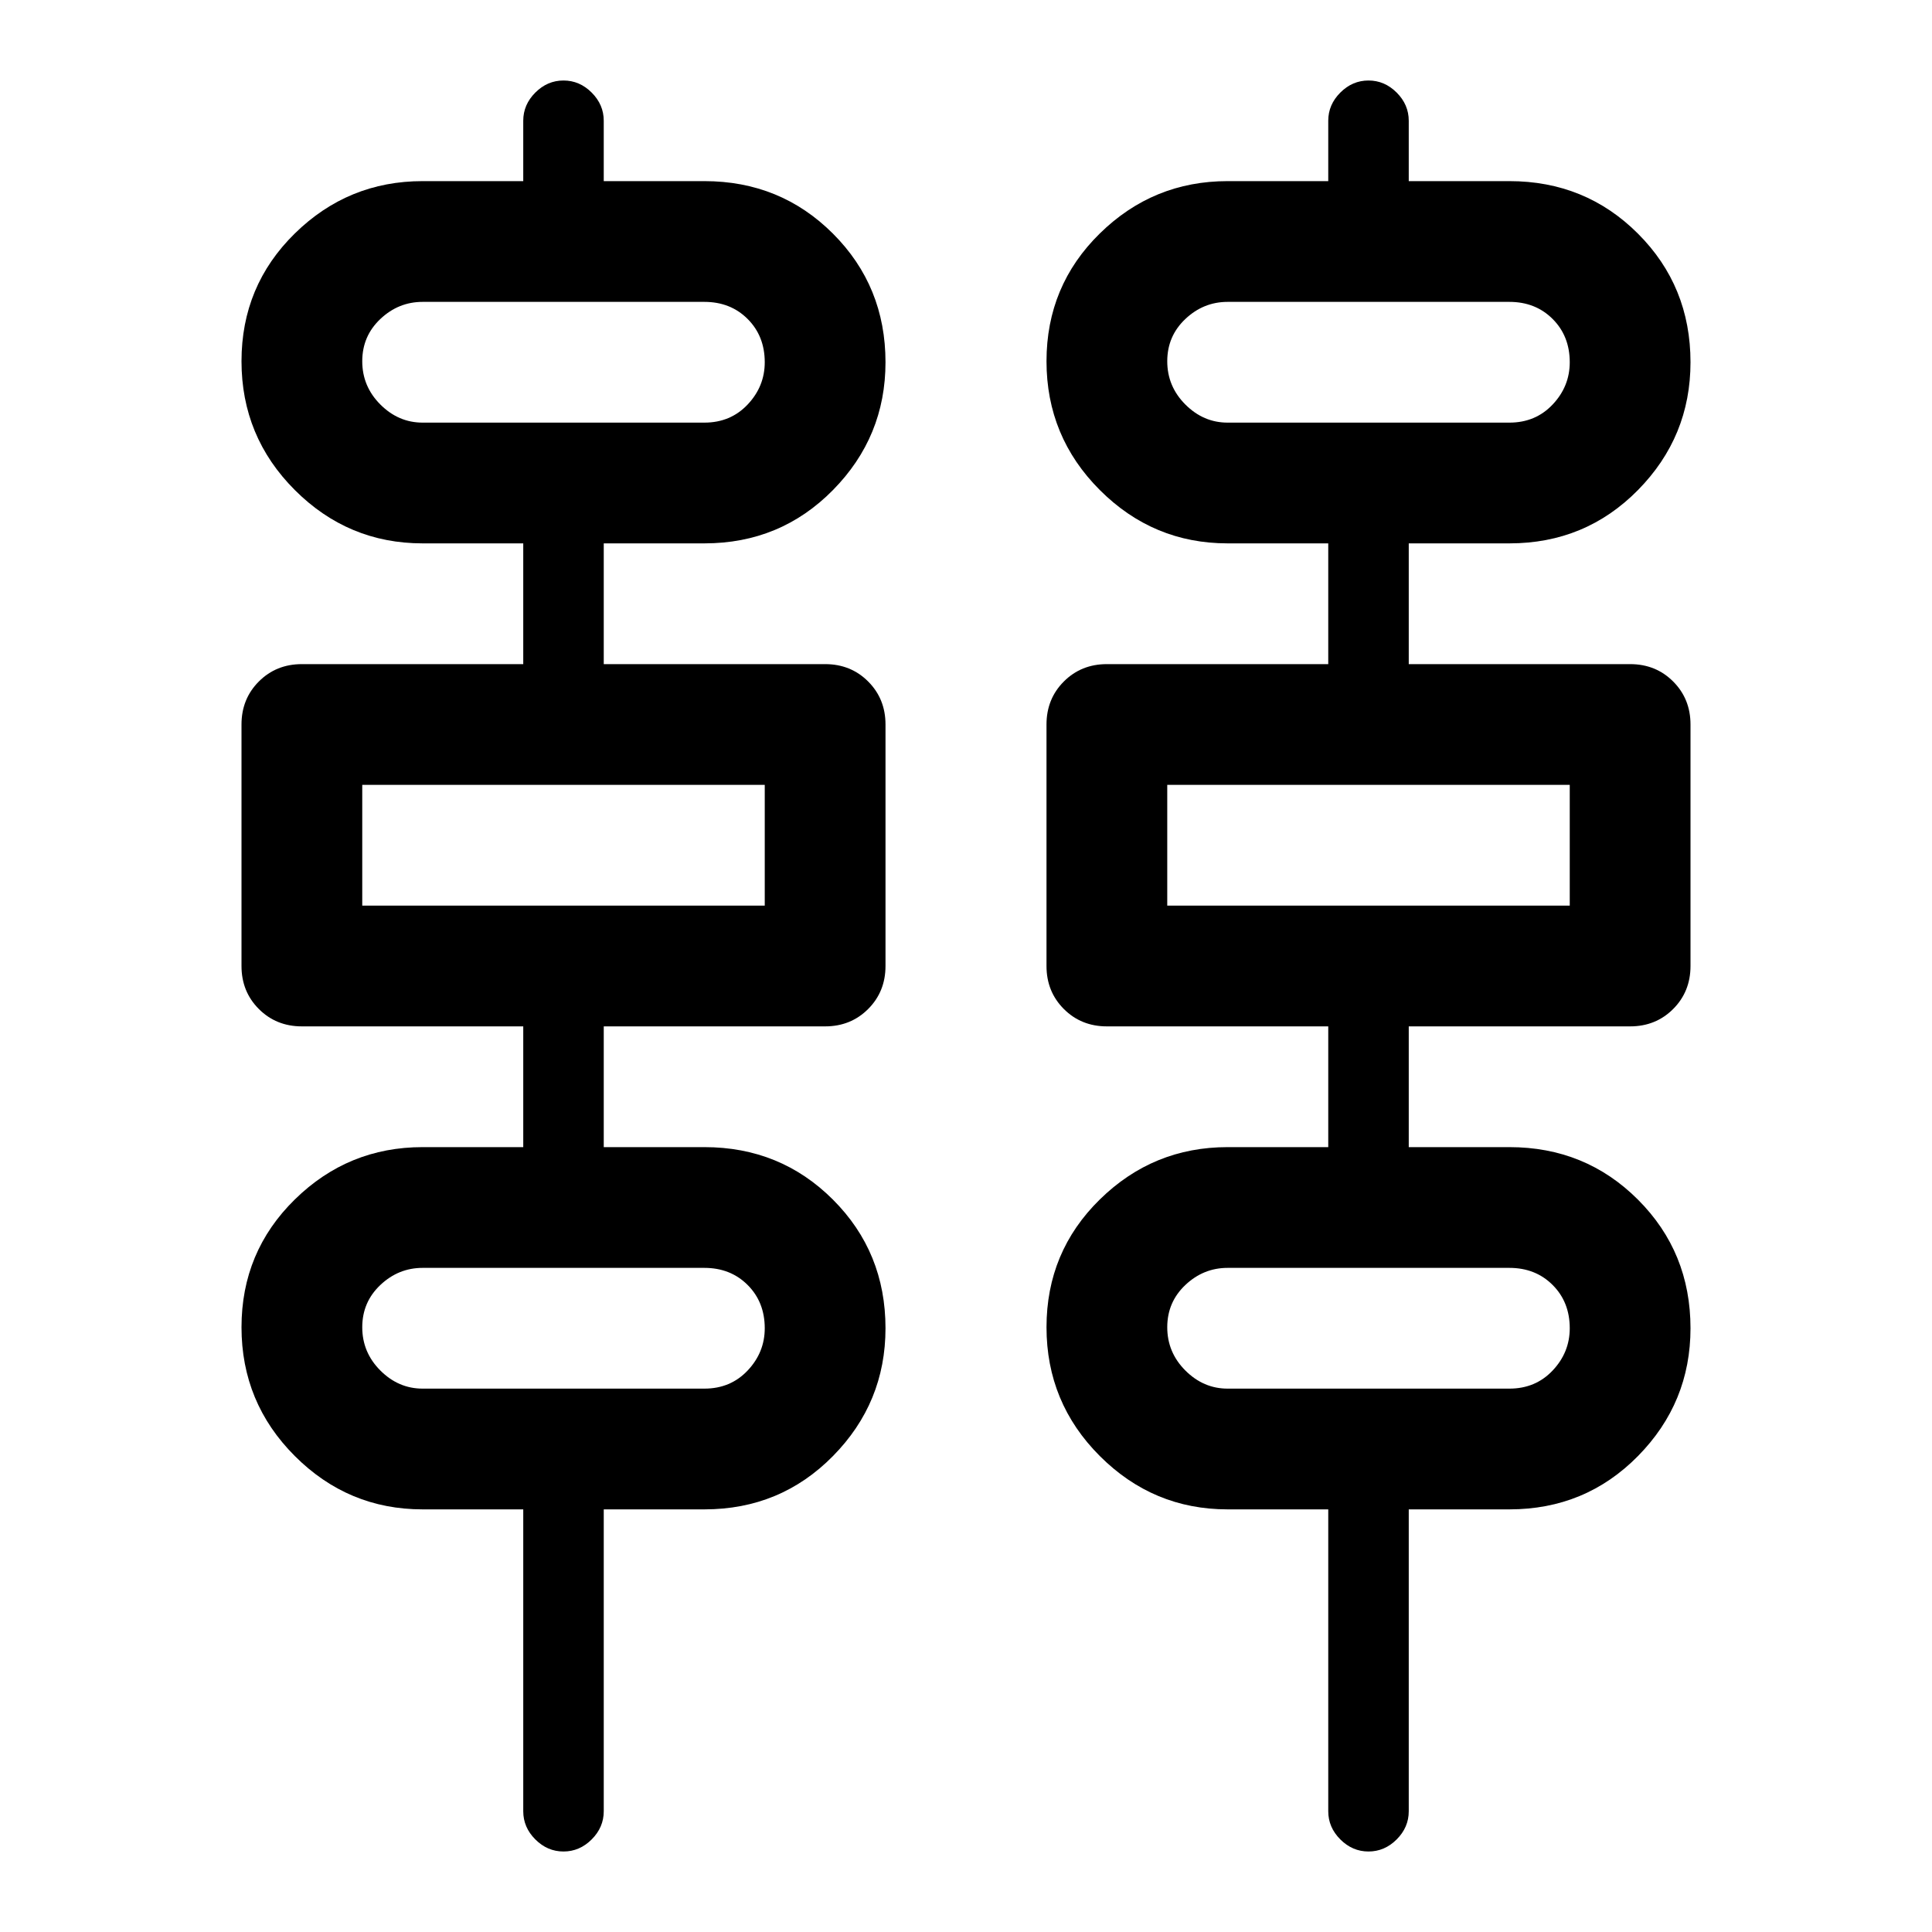 <svg xmlns="http://www.w3.org/2000/svg" width="48" height="48" viewBox="0 -960 960 960"><path d="M280-40q-8 0-14-6t-6-14v-150h-50q-37 0-63.5-26.5t-26.5-64q0-37.5 26.5-63.5t63.5-26h50v-60H150q-12.75 0-21.375-8.625T120-480v-120q0-12.75 8.625-21.375T150-630h110v-60h-50q-37 0-63.5-26.5t-26.5-64q0-37.5 26.5-63.5t63.5-26h50v-30q0-8 6-14t14-6q8 0 14 6t6 14v30h50q37.8 0 63.9 26.1T440-780q0 37-26.1 63.5T350-690h-50v60h110q12.75 0 21.375 8.625T440-600v120q0 12.75-8.625 21.375T410-450H300v60h50q37.8 0 63.9 26.1T440-300q0 37-26.1 63.5T350-210h-50v150q0 8-6 14t-14 6Zm400 0q-8 0-14-6t-6-14v-150h-50q-37 0-63.5-26.5t-26.5-64q0-37.5 26.5-63.5t63.5-26h50v-60H550q-12.75 0-21.375-8.625T520-480v-120q0-12.75 8.625-21.375T550-630h110v-60h-50q-37 0-63.5-26.5t-26.5-64q0-37.5 26.5-63.5t63.5-26h50v-30q0-8 6-14t14-6q8 0 14 6t6 14v30h50q37.8 0 63.9 26.1T840-780q0 37-26.1 63.5T750-690h-50v60h110q12.75 0 21.375 8.625T840-600v120q0 12.75-8.625 21.375T810-450H700v60h50q37.8 0 63.9 26.1T840-300q0 37-26.1 63.5T750-210h-50v150q0 8-6 14t-14 6ZM210-750h140q13 0 21.5-9t8.5-21q0-13-8.5-21.5T350-810H210q-12 0-21 8.5t-9 21q0 12.5 9 21.5t21 9Zm400 0h140q13 0 21.5-9t8.5-21q0-13-8.5-21.5T750-810H610q-12 0-21 8.5t-9 21q0 12.5 9 21.5t21 9ZM180-510h200v-60H180v60Zm400 0h200v-60H580v60ZM210-270h140q13 0 21.5-9t8.5-21q0-13-8.5-21.5T350-330H210q-12 0-21 8.5t-9 21q0 12.5 9 21.5t21 9Zm400 0h140q13 0 21.5-9t8.5-21q0-13-8.5-21.5T750-330H610q-12 0-21 8.5t-9 21q0 12.5 9 21.5t21 9ZM180-750v-60 60Zm400 0v-60 60ZM180-510v-60 60Zm400 0v-60 60ZM180-270v-60 60Zm400 0v-60 60Z"/></svg>